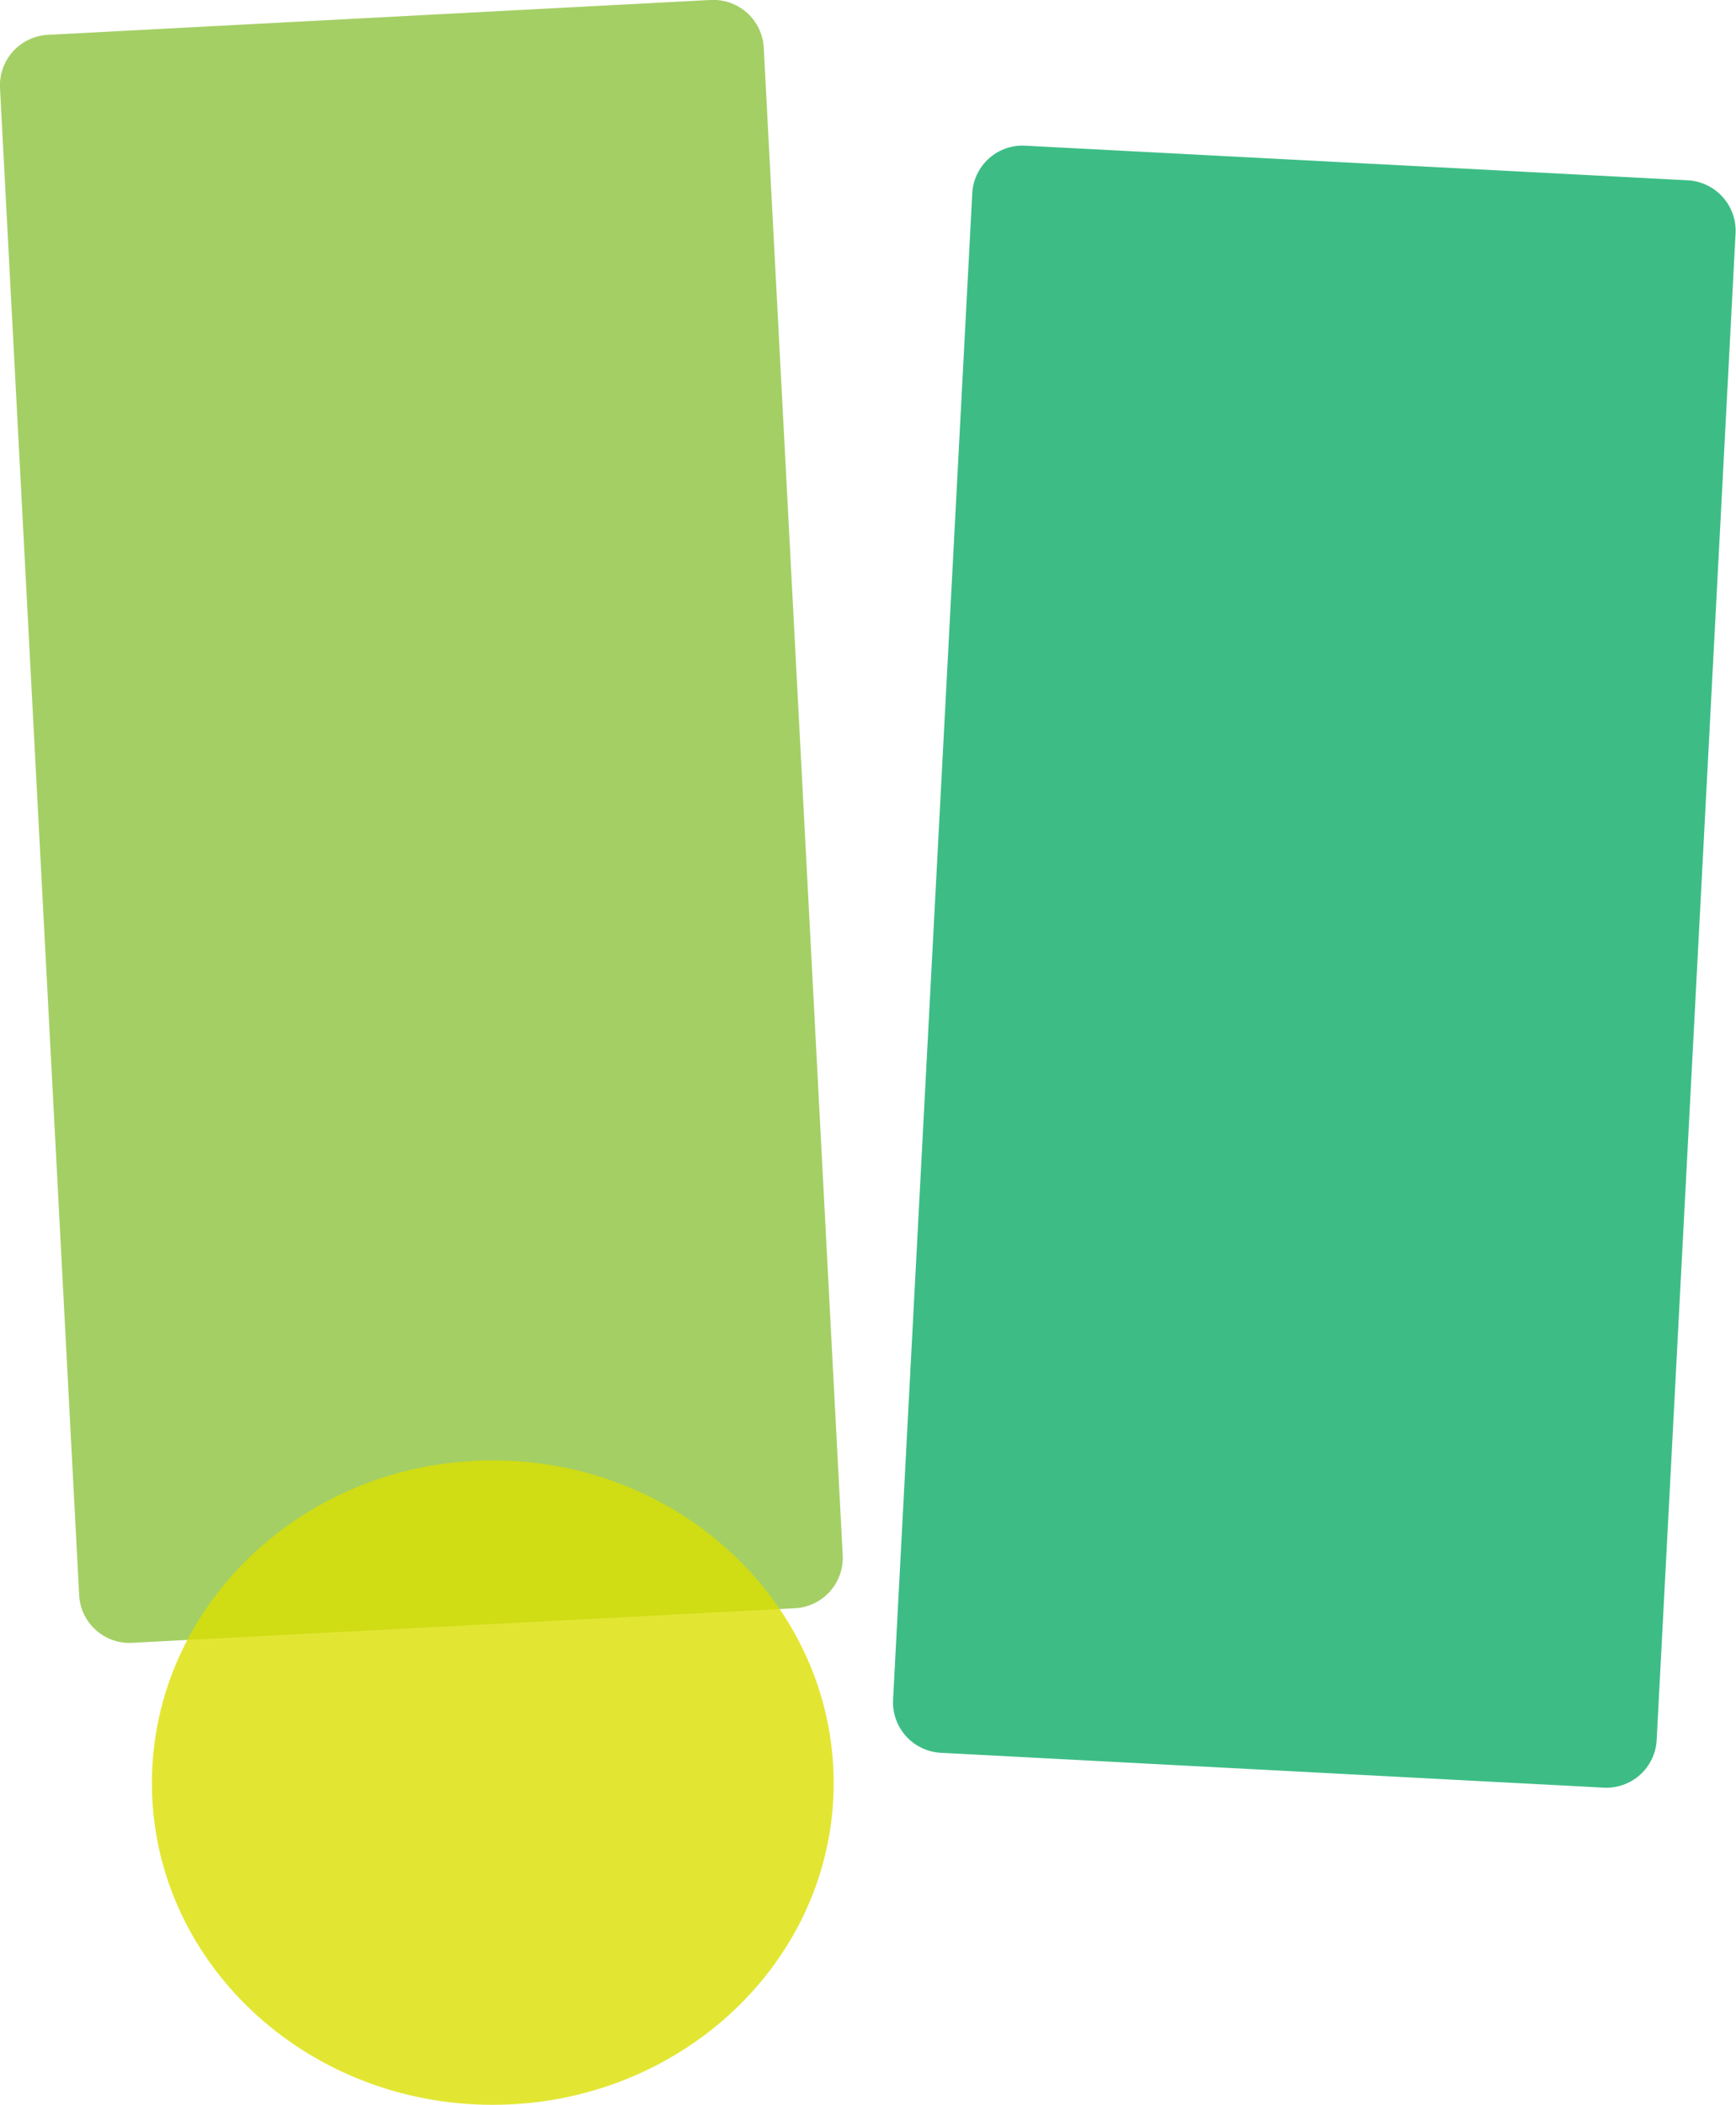 <svg xmlns="http://www.w3.org/2000/svg" width="80.69" height="97.82" viewBox="0 0 80.69 97.82"><defs><style>.cls-1,.cls-4{opacity:0.8;}.cls-2{fill:#8dc33e;}.cls-3{fill:#0dac67;}.cls-4{fill:#dadf00;}</style></defs><g id="レイヤー_2" data-name="レイヤー 2"><g id="レイヤー_1-2" data-name="レイヤー 1"><g class="cls-1"><path class="cls-2" d="M39.17,72.28A2.35,2.35,0,0,1,37,74.74L6.13,76.35a2.34,2.34,0,0,1-2.45-2.21L0,4.08A2.35,2.35,0,0,1,2.22,1.62L33,0A2.35,2.35,0,0,1,35.5,2.22Z"/></g><g class="cls-1"><path class="cls-3" d="M41.51,79a2.35,2.35,0,0,0,2.22,2.46l30.82,1.62A2.34,2.34,0,0,0,77,80.91l3.67-70.07a2.35,2.35,0,0,0-2.21-2.46L47.64,6.77A2.34,2.34,0,0,0,45.19,9Z"/></g><path class="cls-4" d="M38.75,82.87c0,8.25-7.1,14.95-15.85,14.95S7.06,91.12,7.06,82.87s7.09-15,15.84-15S38.75,74.61,38.75,82.87Z"/></g></g></svg>